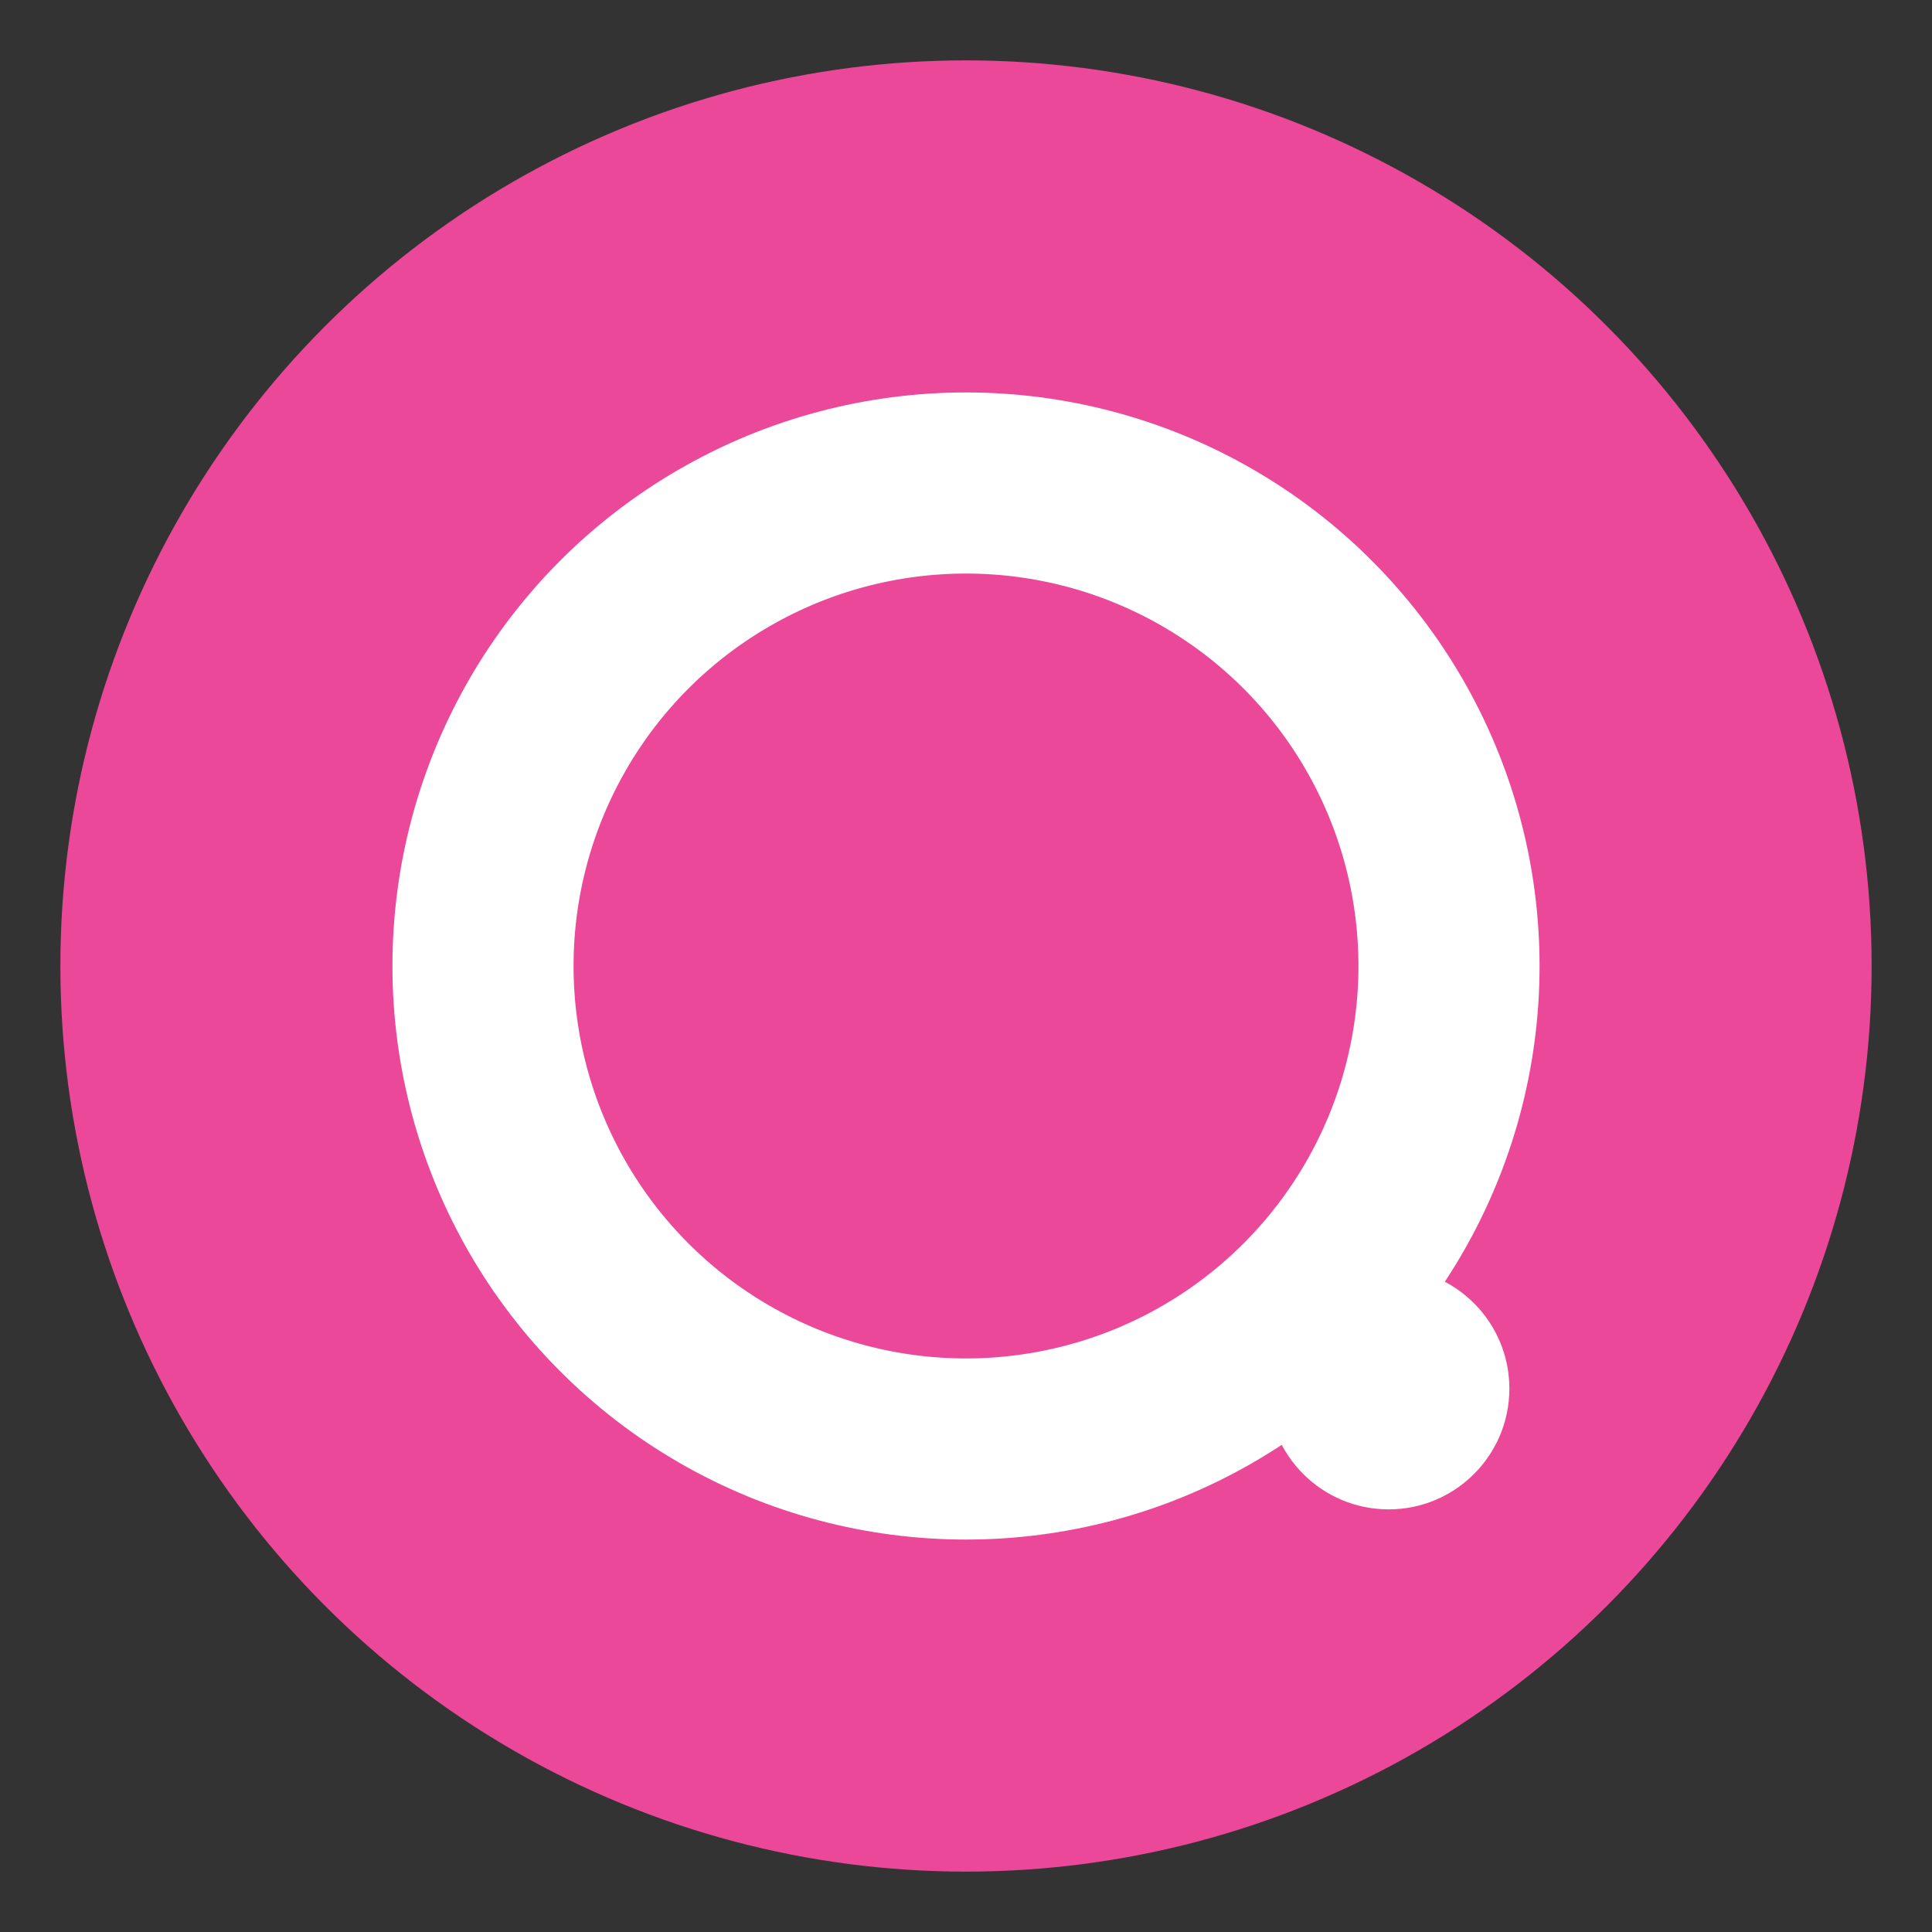 <svg xmlns="http://www.w3.org/2000/svg" viewBox="0 0 32 32">
  <rect x="0" y="0" width="32" height="32" fill="#333333" stroke="none"/>
  <!-- 粉色圆形背景 -->
  <circle cx="16" cy="16" r="15" fill="#ec4899"/>

  <!-- 白色字母 Q - 简化版本 -->
  <g fill="white">
    <!-- Q的主体 -->
    <circle cx="16" cy="16" r="8" fill="none" stroke="white" stroke-width="3"/>
    <!-- Q的小尾巴 -->
    <circle cx="23" cy="23" r="2"/>
  </g>
</svg>